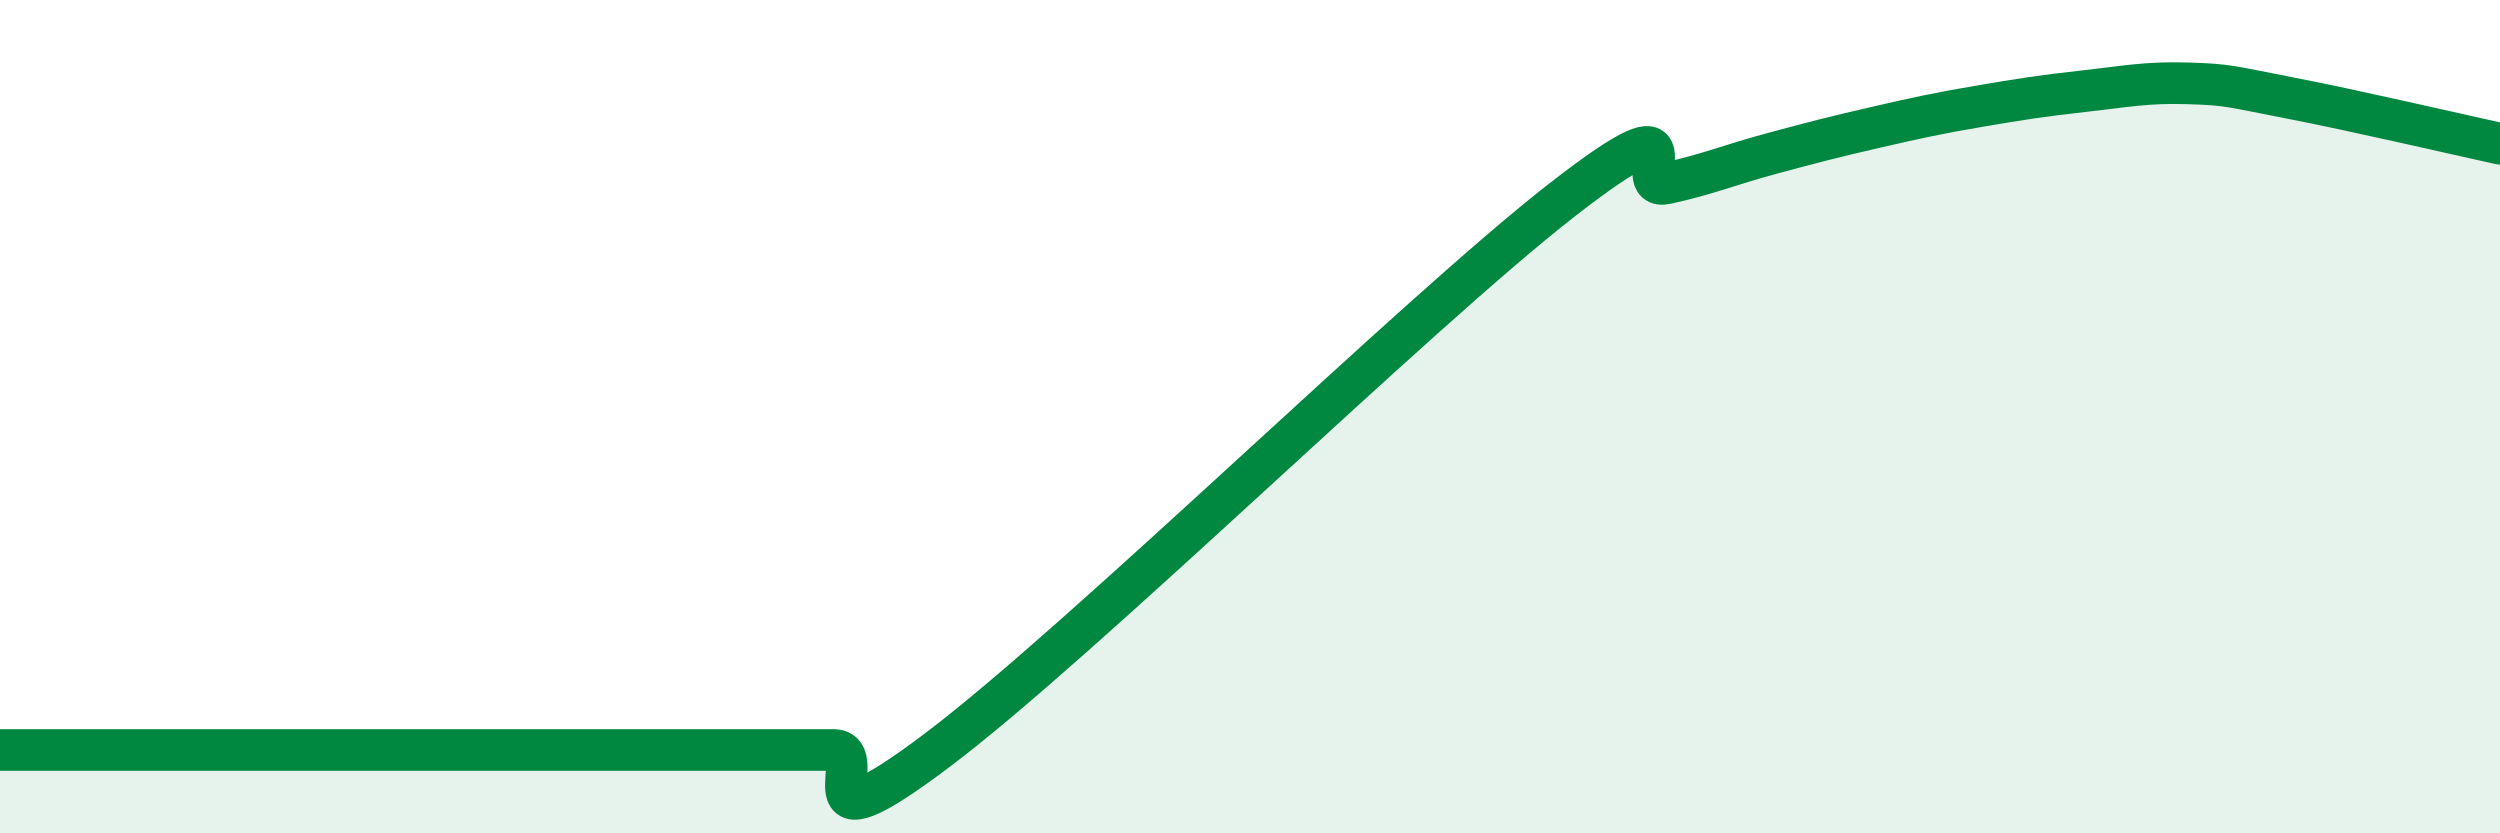 
    <svg width="60" height="20" viewBox="0 0 60 20" xmlns="http://www.w3.org/2000/svg">
      <path
        d="M 0,18 C 0.5,18 1.5,18 2.5,18 C 3.5,18 4,18 5,18 C 6,18 6.5,18 7.5,18 C 8.5,18 9,18 10,18 C 11,18 11.5,18 12.5,18 C 13.5,18 14,18 15,18 C 16,18 16.5,18 17.5,18 C 18.5,18 19,18 20,18 C 21,18 19,20.64 22.5,18 C 26,15.36 34,7.51 37.5,4.79 C 41,2.07 39,4.62 40,4.4 C 41,4.18 41.5,3.96 42.5,3.69 C 43.5,3.42 44,3.29 45,3.06 C 46,2.83 46.5,2.72 47.5,2.55 C 48.5,2.38 49,2.3 50,2.19 C 51,2.08 51.5,1.97 52.5,2 C 53.5,2.03 53.5,2.07 55,2.36 C 56.5,2.65 59,3.23 60,3.45L60 20L0 20Z"
        fill="#008740"
        opacity="0.1"
        stroke-linecap="round"
        stroke-linejoin="round"
      />
      <path
        d="M 0,18 C 0.5,18 1.5,18 2.5,18 C 3.5,18 4,18 5,18 C 6,18 6.5,18 7.5,18 C 8.5,18 9,18 10,18 C 11,18 11.5,18 12.5,18 C 13.5,18 14,18 15,18 C 16,18 16.5,18 17.5,18 C 18.5,18 19,18 20,18 C 21,18 19,20.64 22.5,18 C 26,15.36 34,7.51 37.5,4.79 C 41,2.07 39,4.62 40,4.4 C 41,4.18 41.5,3.96 42.5,3.69 C 43.5,3.42 44,3.29 45,3.06 C 46,2.83 46.5,2.72 47.5,2.55 C 48.5,2.38 49,2.3 50,2.19 C 51,2.08 51.5,1.97 52.5,2 C 53.5,2.03 53.5,2.07 55,2.36 C 56.5,2.65 59,3.23 60,3.45"
        stroke="#008740"
        stroke-width="1"
        fill="none"
        stroke-linecap="round"
        stroke-linejoin="round"
      />
    </svg>
  
